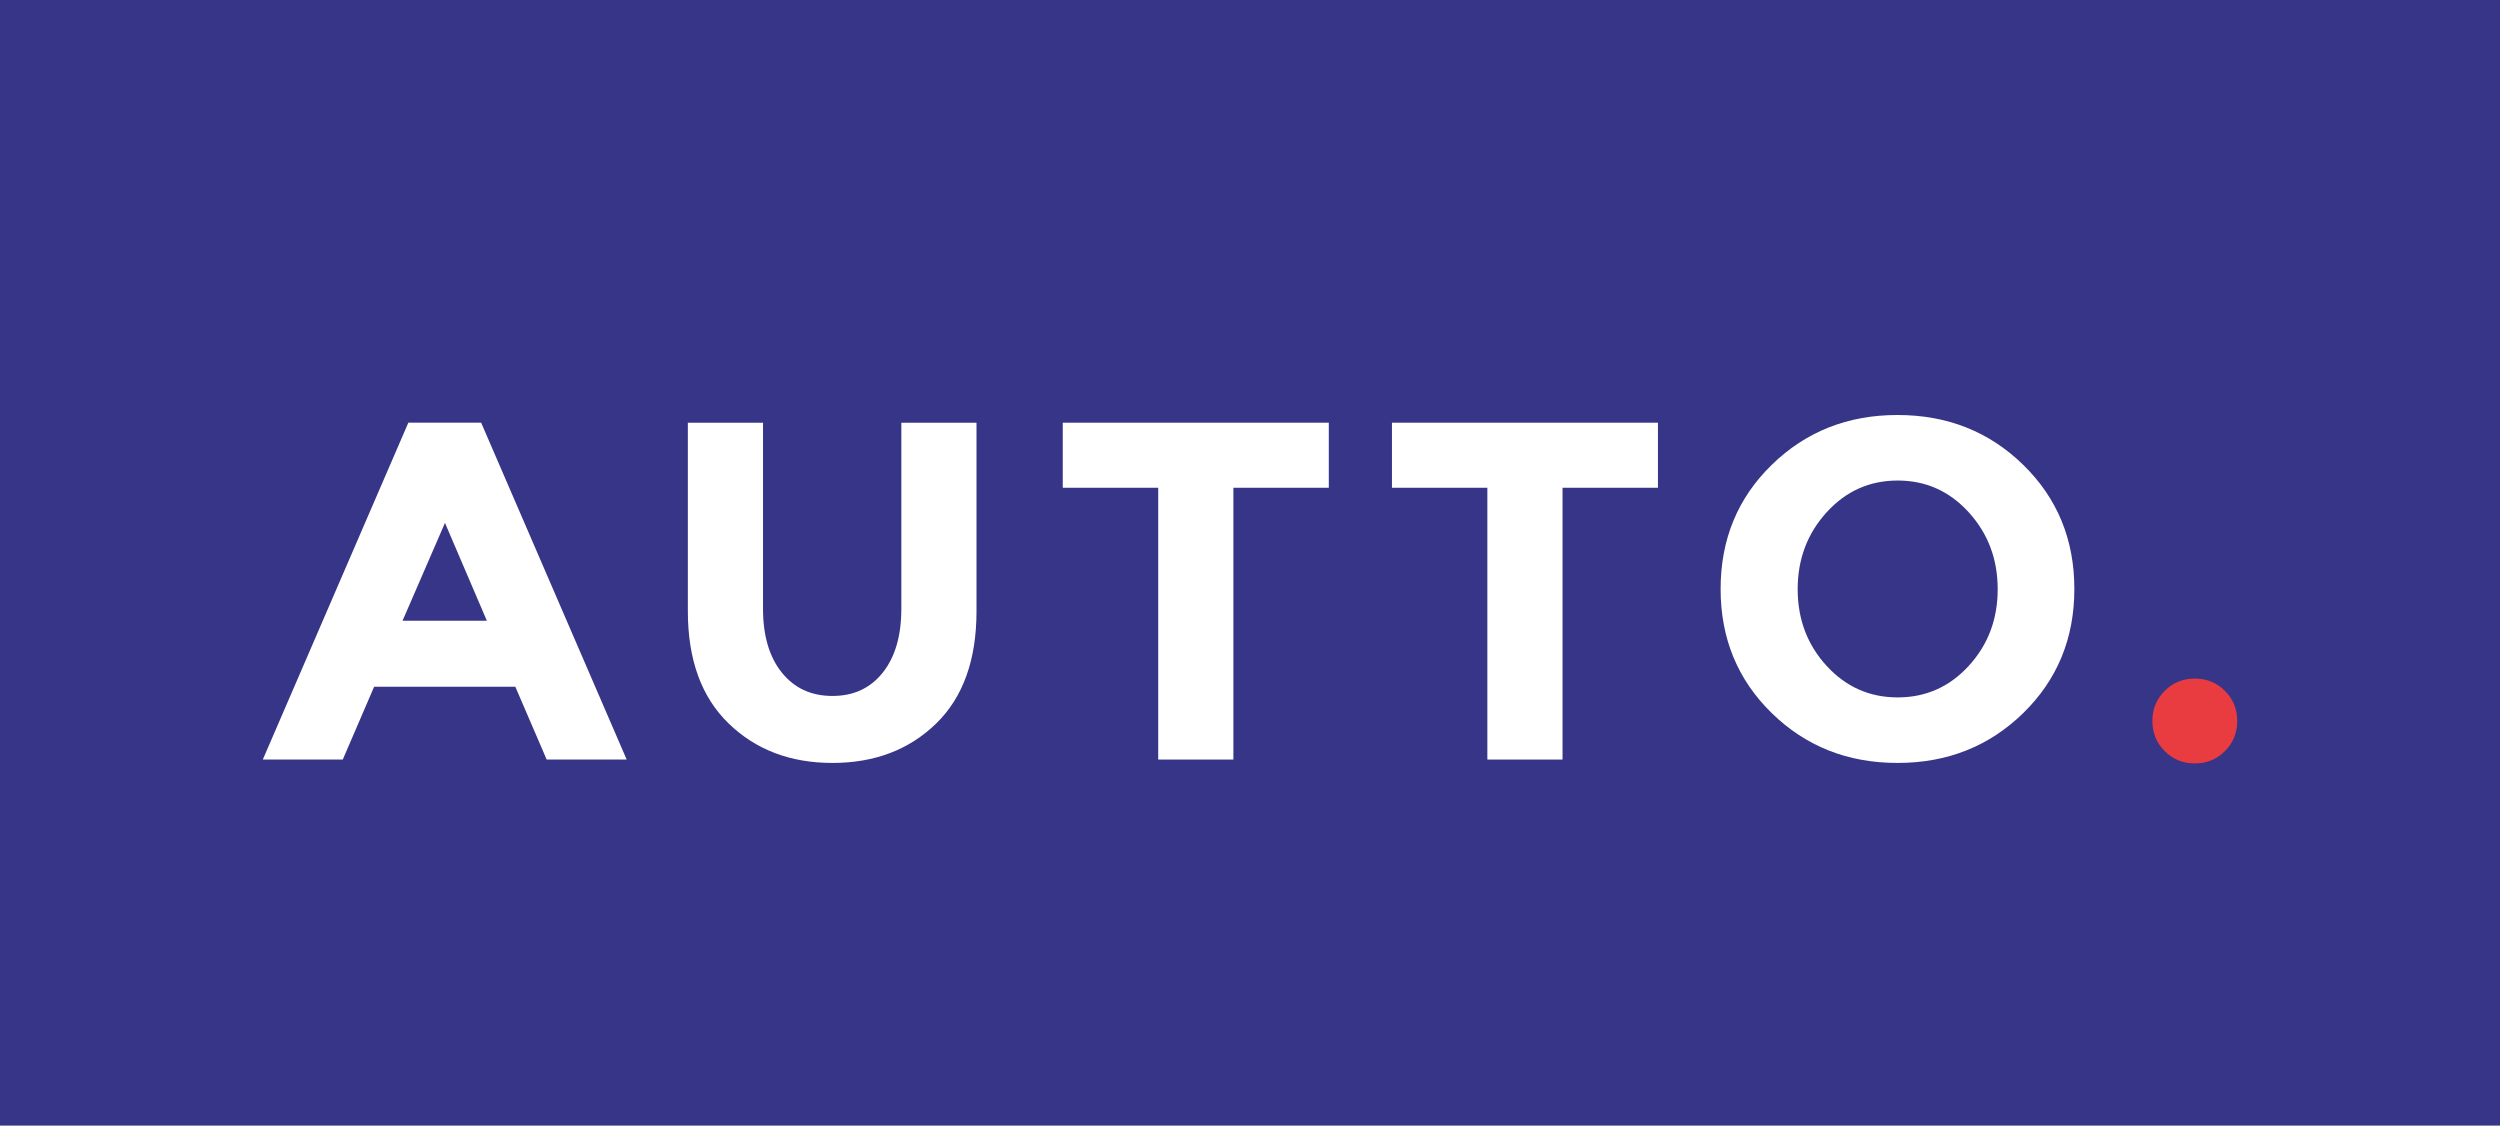 <svg xmlns="http://www.w3.org/2000/svg" xmlns:xlink="http://www.w3.org/1999/xlink" id="Layer_1" x="0" y="0" style="enable-background:new 0 0 619.94 279.12" version="1.1" viewBox="0 0 619.94 279.12" xml:space="preserve"><style>.st1{fill:#fff}</style><path d="M0 0h619.94v279.12H0z" style="fill:#373587"/><path d="m110.34 129.67-10.52 24.26h20.91l-10.39-24.26zm25.22 58.68-7.77-18.05H92.77L85 188.35H65.17l36.09-83.54h18.05l36.09 83.54h-19.84z" class="st1"/><defs><path id="SVGID_1_" d="M0 0h619.94v279.12H0z"/></defs><clipPath id="SVGID_2_"><use style="overflow:visible" xlink:href="#SVGID_1_"/></clipPath><path d="M193.87 166.78c3.11 3.86 7.29 5.8 12.55 5.8 5.26 0 9.42-1.93 12.49-5.8 3.07-3.86 4.6-9.14 4.6-15.83v-46.13h18.64v46.73c0 12.11-3.35 21.41-10.04 27.9-6.69 6.49-15.26 9.74-25.69 9.74-10.44 0-19.02-3.27-25.75-9.8-6.73-6.53-10.1-15.81-10.1-27.84v-46.73h18.64v46.13c0 6.69 1.56 11.97 4.66 15.83" style="clip-path:url(#SVGID_2_);fill:#fff"/><path d="M305.85 120.95v67.4h-18.64v-67.4h-23.67v-16.13h65.97v16.13zM387.47 120.95v67.4h-18.64v-67.4h-23.66v-16.13h65.96v16.13z" class="st1"/><g><defs><path id="SVGID_3_" d="M0 0h619.94v279.12H0z"/></defs><clipPath id="SVGID_4_"><use style="overflow:visible" xlink:href="#SVGID_3_"/></clipPath><path d="M495.38 146.11c0-7.45-2.39-13.8-7.17-19.06-4.78-5.26-10.66-7.89-17.63-7.89-6.97 0-12.85 2.63-17.63 7.89-4.78 5.26-7.17 11.61-7.17 19.06 0 7.45 2.39 13.78 7.17 19 4.78 5.22 10.65 7.83 17.63 7.83 6.97 0 12.85-2.61 17.63-7.83 4.78-5.22 7.17-11.55 7.17-19m6.34 30.71c-8.45 8.25-18.84 12.37-31.19 12.37-12.35 0-22.75-4.12-31.19-12.37-8.44-8.25-12.67-18.5-12.67-30.77s4.22-22.53 12.67-30.77c8.45-8.25 18.84-12.37 31.19-12.37 12.35 0 22.75 4.12 31.19 12.37 8.44 8.25 12.67 18.5 12.67 30.77s-4.23 22.52-12.67 30.77" style="clip-path:url(#SVGID_4_);fill:#fff"/><path d="M536.79 186.26c-2.03-2.03-3.05-4.52-3.05-7.47s1.02-5.44 3.05-7.47c2.03-2.03 4.52-3.05 7.47-3.05s5.44 1.02 7.47 3.05c2.03 2.03 3.05 4.52 3.05 7.47s-1.02 5.44-3.05 7.47c-2.03 2.03-4.52 3.05-7.47 3.05s-5.44-1.02-7.47-3.05" style="clip-path:url(#SVGID_4_);fill:#e83c41"/></g></svg>